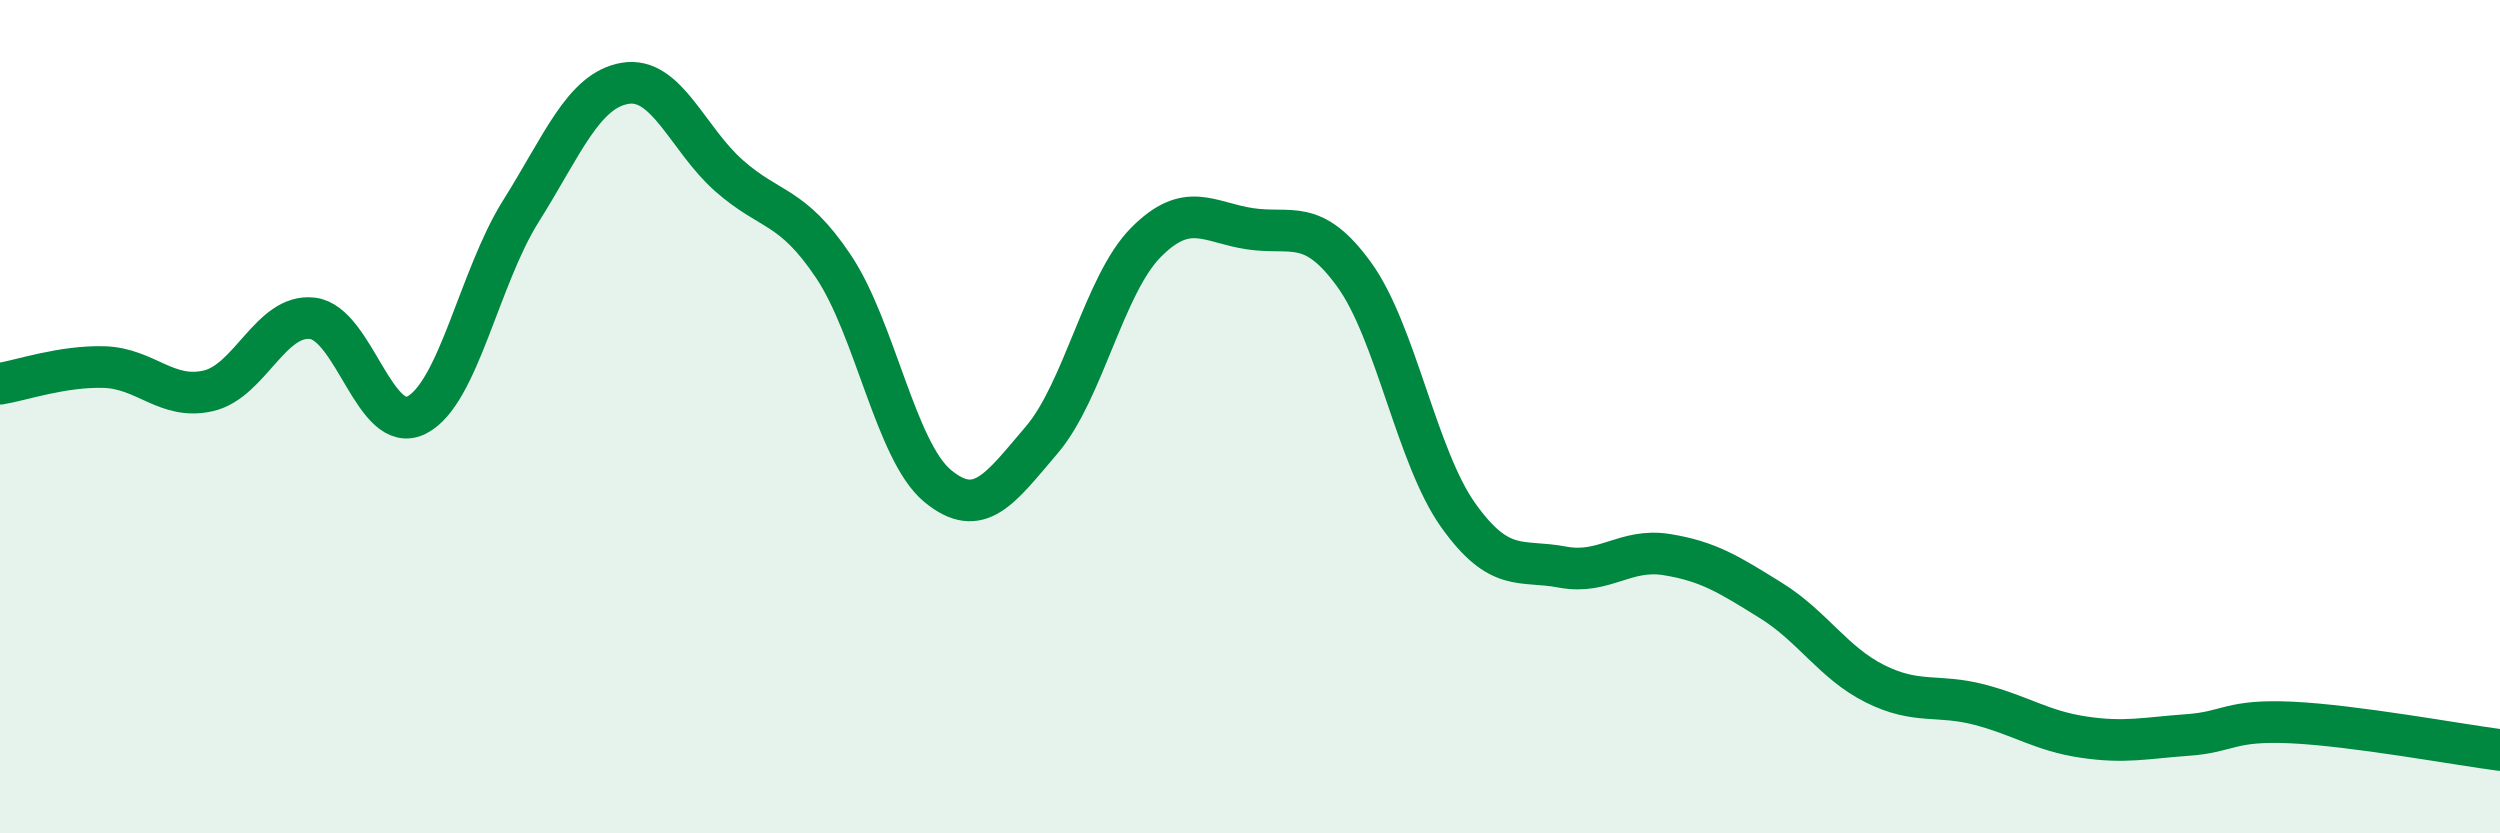
    <svg width="60" height="20" viewBox="0 0 60 20" xmlns="http://www.w3.org/2000/svg">
      <path
        d="M 0,9.21 C 0.5,9.13 1.5,8.78 2.5,8.81 C 3.5,8.84 4,9.61 5,9.38 C 6,9.15 6.5,7.52 7.5,7.64 C 8.5,7.76 9,10.47 10,9.96 C 11,9.45 11.5,6.66 12.5,5.07 C 13.5,3.48 14,2.17 15,2 C 16,1.83 16.5,3.34 17.5,4.22 C 18.5,5.1 19,4.9 20,6.39 C 21,7.88 21.5,10.83 22.5,11.66 C 23.5,12.49 24,11.73 25,10.56 C 26,9.39 26.5,6.83 27.5,5.82 C 28.5,4.81 29,5.34 30,5.49 C 31,5.64 31.5,5.21 32.5,6.59 C 33.5,7.97 34,10.97 35,12.37 C 36,13.77 36.5,13.42 37.5,13.61 C 38.5,13.8 39,13.15 40,13.31 C 41,13.47 41.5,13.79 42.5,14.41 C 43.5,15.03 44,15.91 45,16.41 C 46,16.91 46.5,16.65 47.5,16.91 C 48.5,17.17 49,17.54 50,17.69 C 51,17.84 51.5,17.71 52.5,17.64 C 53.5,17.57 53.5,17.27 55,17.34 C 56.5,17.41 59,17.87 60,18L60 20L0 20Z"
        fill="#008740"
        opacity="0.1"
        stroke-linecap="round"
        stroke-linejoin="round"
      />
      <path
        d="M 0,9.21 C 0.5,9.13 1.5,8.78 2.5,8.81 C 3.5,8.84 4,9.61 5,9.38 C 6,9.15 6.5,7.52 7.5,7.64 C 8.5,7.76 9,10.47 10,9.96 C 11,9.45 11.5,6.66 12.5,5.07 C 13.5,3.48 14,2.17 15,2 C 16,1.83 16.5,3.34 17.5,4.22 C 18.5,5.1 19,4.9 20,6.39 C 21,7.88 21.5,10.83 22.5,11.66 C 23.5,12.49 24,11.73 25,10.56 C 26,9.39 26.5,6.83 27.5,5.82 C 28.5,4.81 29,5.34 30,5.49 C 31,5.64 31.5,5.21 32.5,6.59 C 33.5,7.97 34,10.97 35,12.37 C 36,13.77 36.5,13.42 37.5,13.61 C 38.5,13.8 39,13.15 40,13.31 C 41,13.47 41.5,13.79 42.5,14.41 C 43.5,15.03 44,15.91 45,16.41 C 46,16.91 46.5,16.65 47.5,16.91 C 48.5,17.17 49,17.54 50,17.69 C 51,17.84 51.5,17.71 52.5,17.64 C 53.5,17.57 53.5,17.27 55,17.34 C 56.5,17.41 59,17.87 60,18"
        stroke="#008740"
        stroke-width="1"
        fill="none"
        stroke-linecap="round"
        stroke-linejoin="round"
      />
    </svg>
  